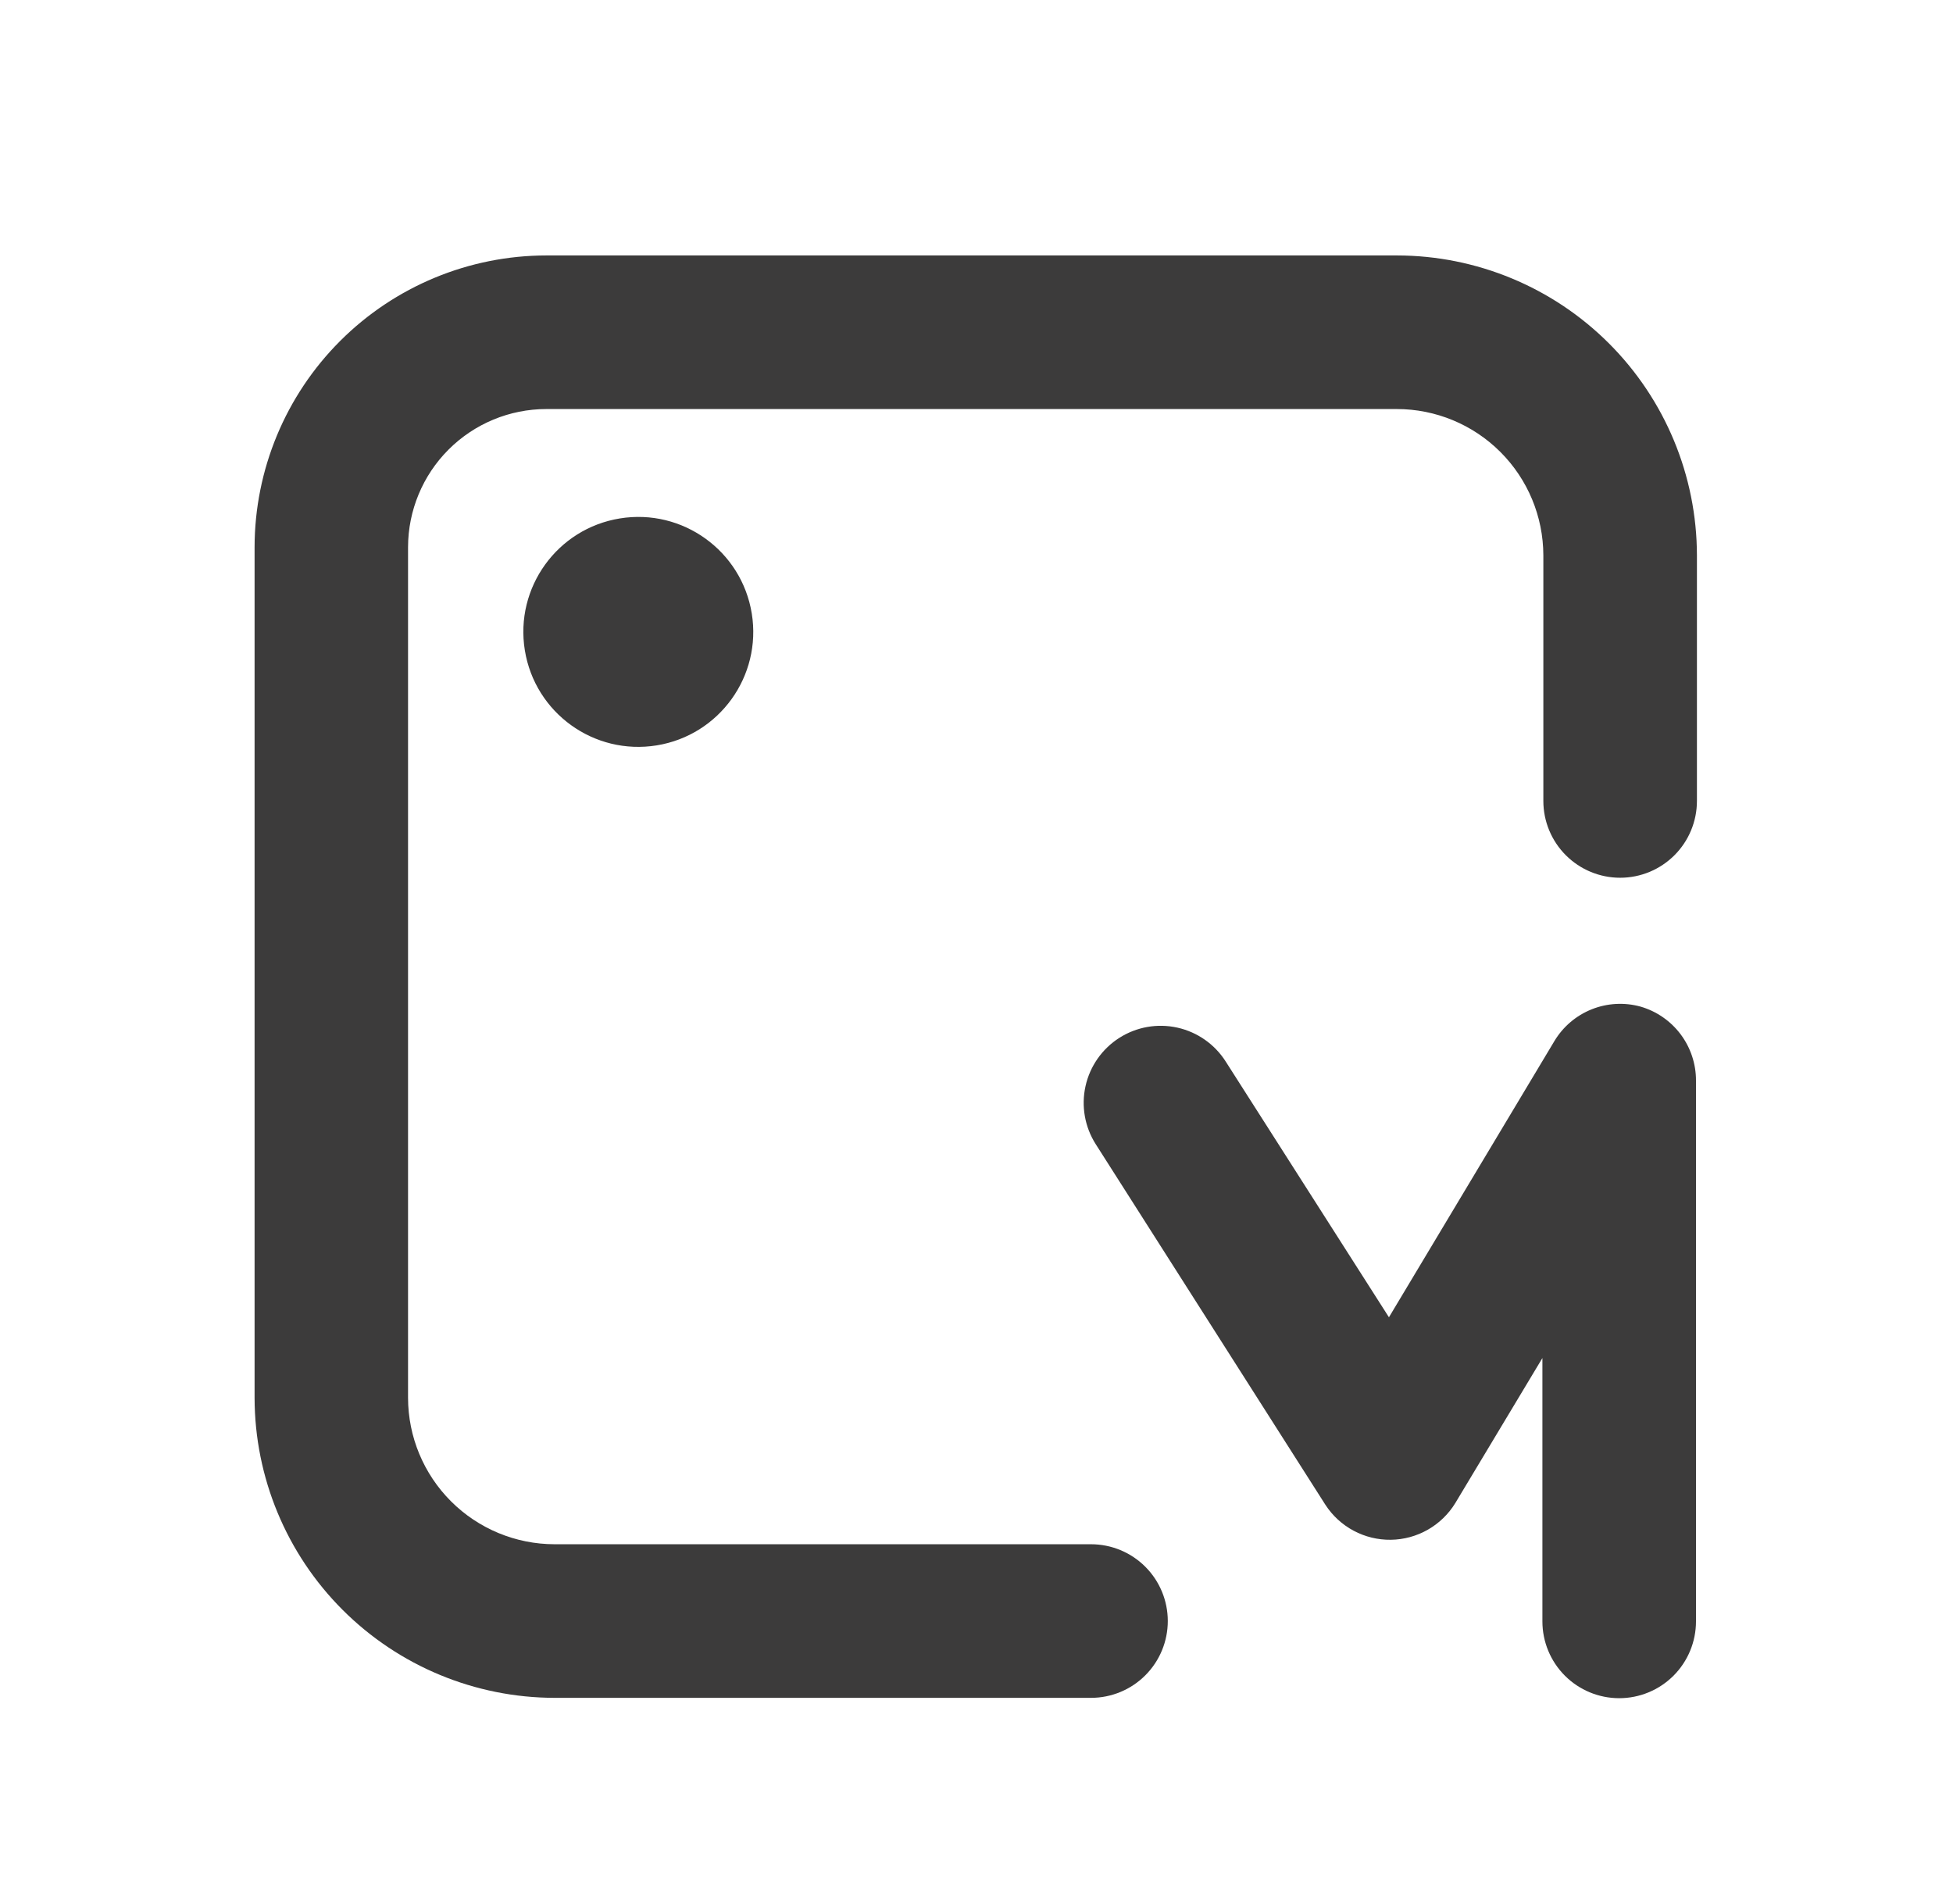 <svg width="1513" height="1475" viewBox="0 0 1513 1475" fill="none" xmlns="http://www.w3.org/2000/svg">
<path d="M1082.25 197.872H423.289C363.365 197.921 305.907 221.74 263.526 264.105C221.145 306.469 197.301 363.916 197.229 423.84V1082.8C197.326 1144.42 221.852 1203.48 265.429 1247.04C309.007 1290.6 368.079 1315.1 429.695 1315.18H845.206C860.984 1315.18 876.115 1308.91 887.272 1297.75C898.428 1286.59 904.696 1271.46 904.696 1255.69C904.696 1239.91 898.428 1224.78 887.272 1213.62C876.115 1202.46 860.984 1196.2 845.206 1196.2H429.604C399.528 1196.17 370.69 1184.22 349.415 1162.96C328.14 1141.7 316.165 1112.88 316.116 1082.8V423.84C316.165 395.464 327.465 368.265 347.539 348.209C367.612 328.152 394.821 316.875 423.197 316.851H1082.16C1112.22 316.875 1141.04 328.814 1162.31 350.053C1183.59 371.291 1195.57 400.096 1195.64 430.156V620.43C1195.64 636.208 1201.91 651.339 1213.07 662.496C1224.23 673.652 1239.36 679.92 1255.13 679.92C1270.91 679.92 1286.04 673.652 1297.2 662.496C1308.36 651.339 1314.62 636.208 1314.62 620.43V430.156C1314.53 368.564 1290.01 309.524 1246.45 265.981C1202.89 222.438 1143.84 197.945 1082.25 197.872Z" fill="#3C3B3B"/>
<path d="M1271.06 779.771C1258.52 776.28 1245.18 777.004 1233.09 781.833C1221.01 786.661 1210.84 795.326 1204.16 806.496L1076.02 1020.38L949.54 822.238C945.334 815.627 939.866 809.91 933.45 805.413C927.034 800.915 919.795 797.726 912.146 796.026C896.699 792.593 880.521 795.437 867.17 803.933C853.82 812.429 844.392 825.88 840.959 841.327C837.526 856.775 840.37 872.953 848.866 886.303L1026.79 1165.63C1032.26 1174.07 1039.78 1180.98 1048.65 1185.72C1057.52 1190.46 1067.45 1192.87 1077.5 1192.73C1087.56 1192.6 1097.41 1189.91 1106.15 1184.93C1114.89 1179.95 1122.22 1172.84 1127.46 1164.26L1194.91 1051.96V1255.96C1194.91 1271.74 1201.18 1286.87 1212.34 1298.03C1223.49 1309.18 1238.62 1315.45 1254.4 1315.45C1270.18 1315.45 1285.31 1309.18 1296.47 1298.03C1307.62 1286.87 1313.89 1271.74 1313.89 1255.96V837.064C1313.93 824.161 1309.77 811.595 1302.05 801.261C1294.32 790.926 1283.45 783.384 1271.06 779.771Z" fill="#3C3B3B"/>
<path d="M508.767 577.382C557.313 569.502 590.28 523.76 582.399 475.214C574.519 426.667 528.777 393.701 480.23 401.581C431.684 409.461 398.718 455.204 406.598 503.75C414.478 552.296 460.221 585.263 508.767 577.382Z" fill="#3C3B3B"/>
</svg>
